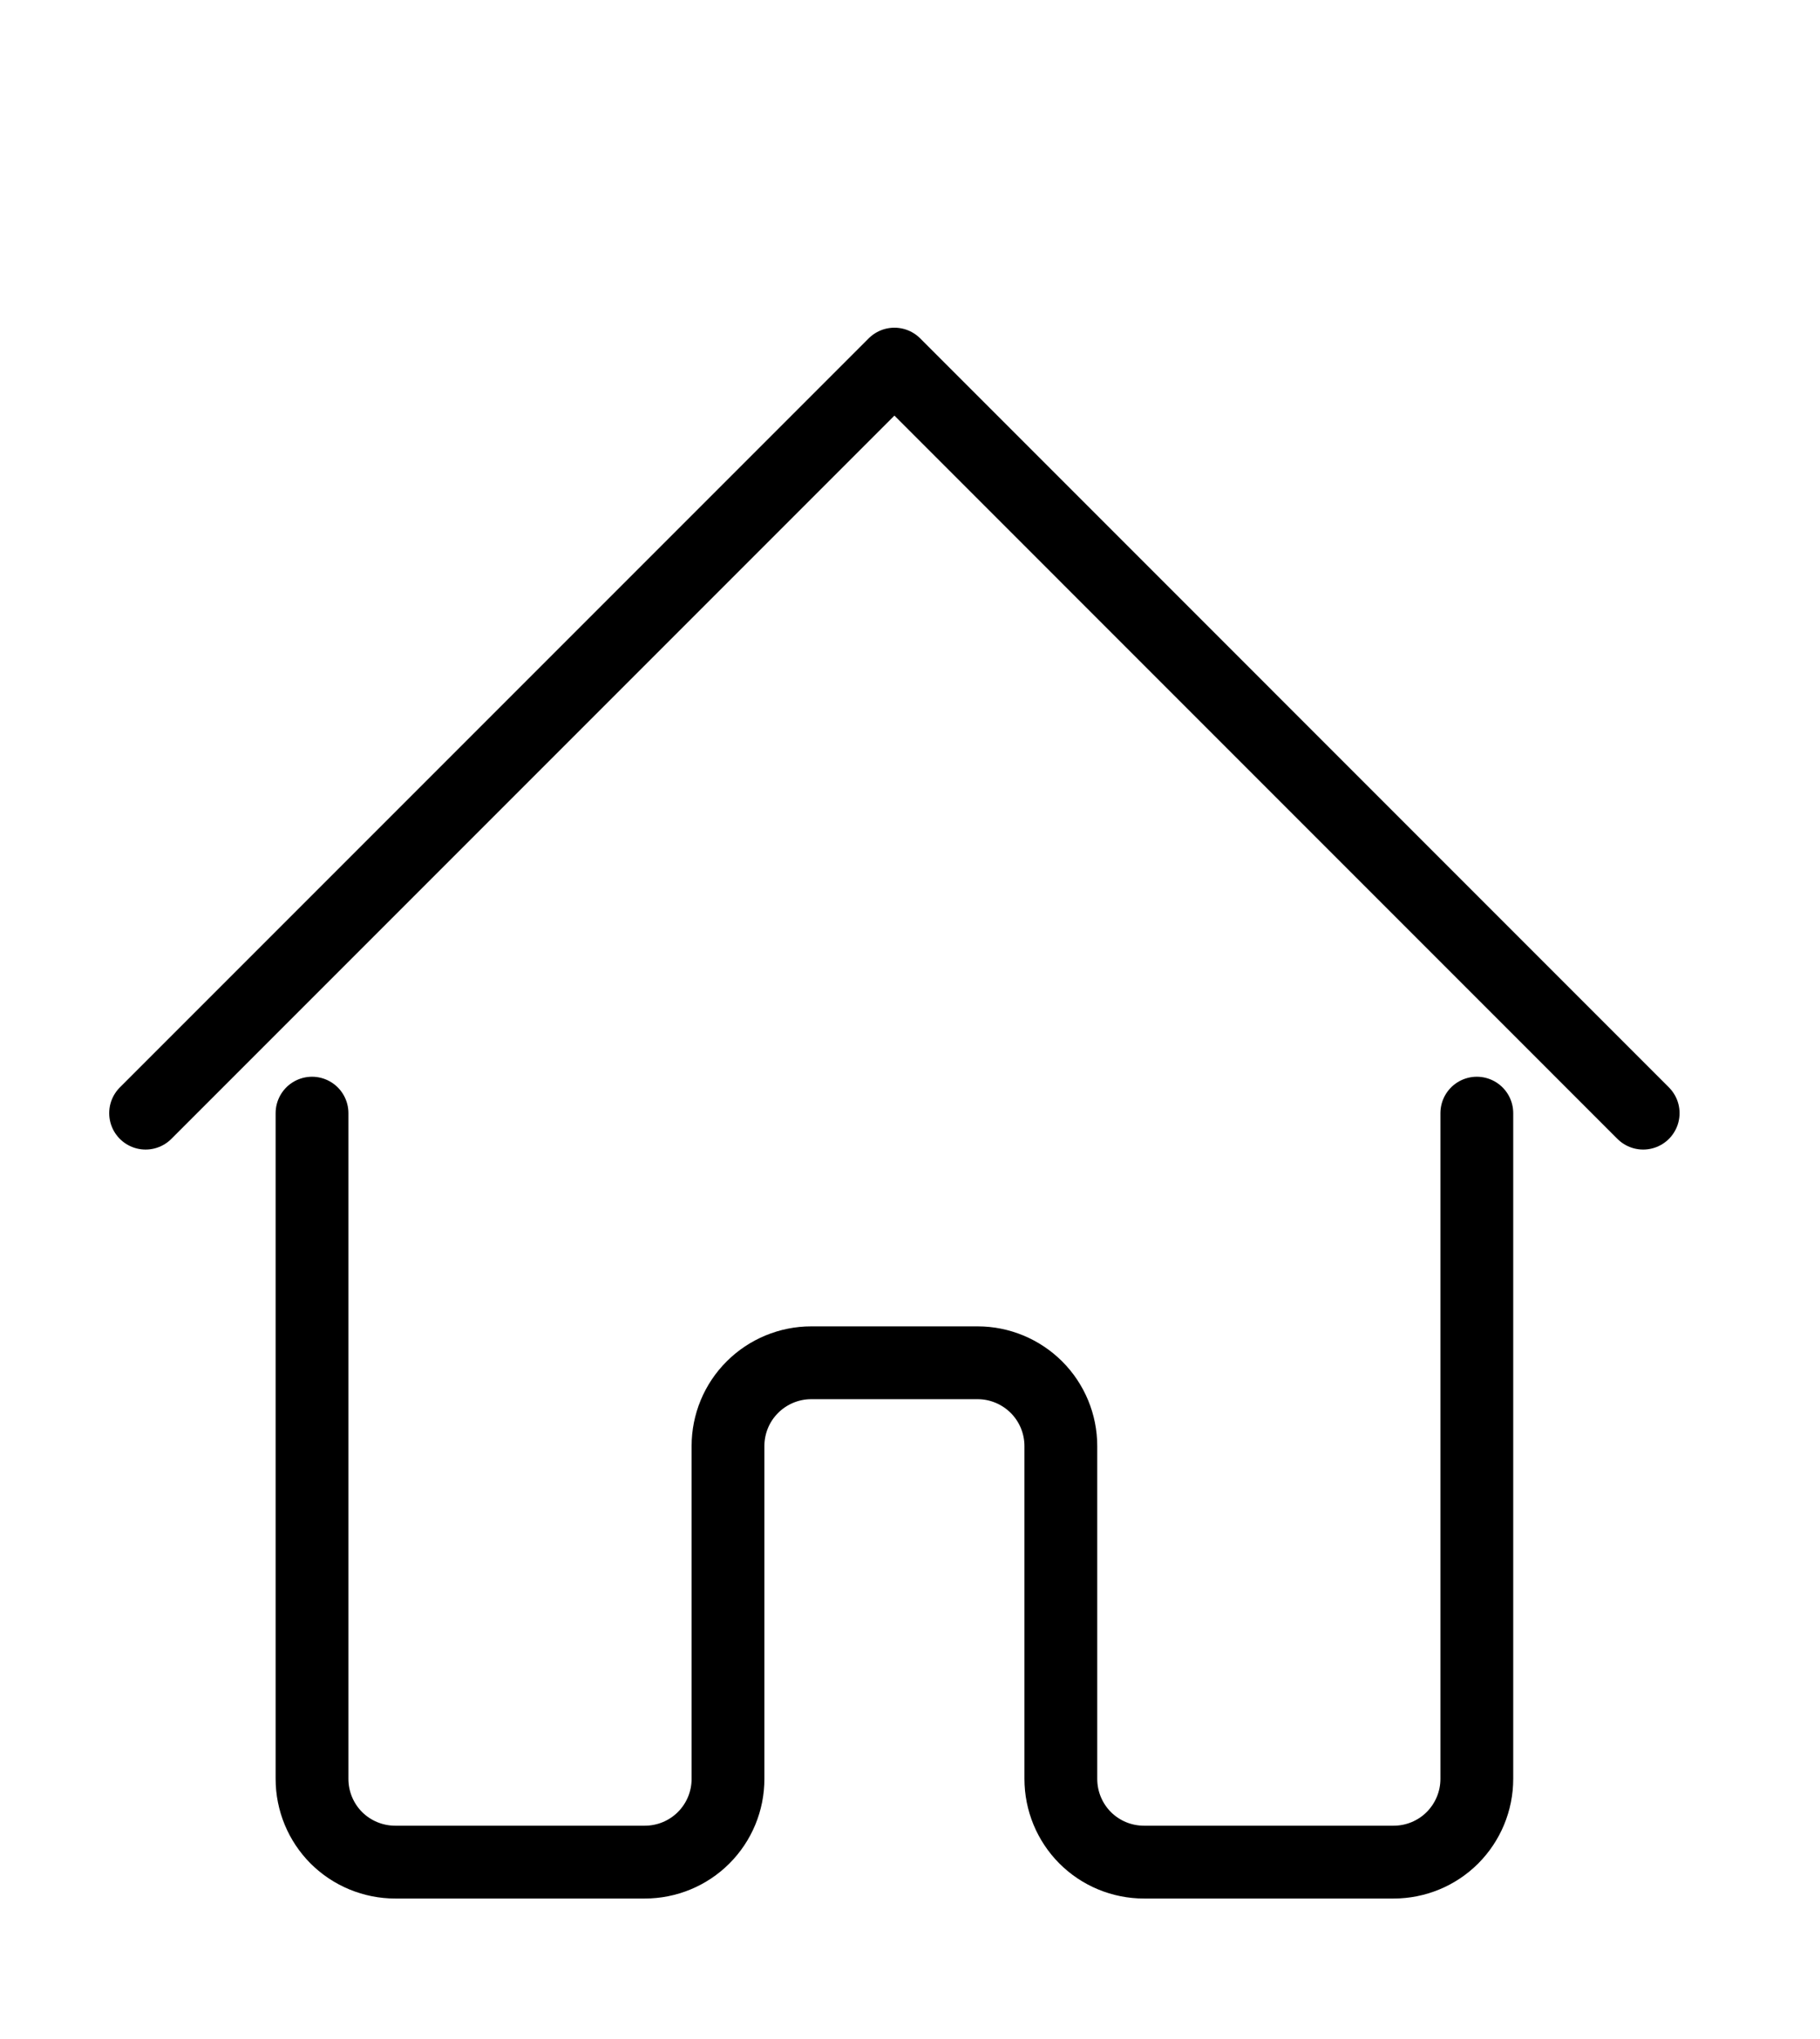 <svg width="25" height="28" viewBox="0 0 25 28" fill="none" xmlns="http://www.w3.org/2000/svg">
<path d="M2 15.286L12.286 5L22.571 15.286" stroke="black" stroke-linecap="round" stroke-linejoin="round"/>
<path d="M4.286 15.286V24.428C4.286 24.732 4.406 25.022 4.62 25.237C4.835 25.451 5.126 25.571 5.429 25.571H8.857C9.16 25.571 9.451 25.451 9.665 25.237C9.88 25.022 10 24.732 10 24.428V19.857C10 19.554 10.12 19.263 10.335 19.049C10.549 18.835 10.84 18.714 11.143 18.714H13.429C13.732 18.714 14.022 18.835 14.237 19.049C14.451 19.263 14.572 19.554 14.572 19.857V24.428C14.572 24.732 14.692 25.022 14.906 25.237C15.12 25.451 15.411 25.571 15.714 25.571H19.143C19.446 25.571 19.737 25.451 19.951 25.237C20.165 25.022 20.286 24.732 20.286 24.428V15.286" stroke="black" stroke-linecap="round" stroke-linejoin="round"/>
</svg>

